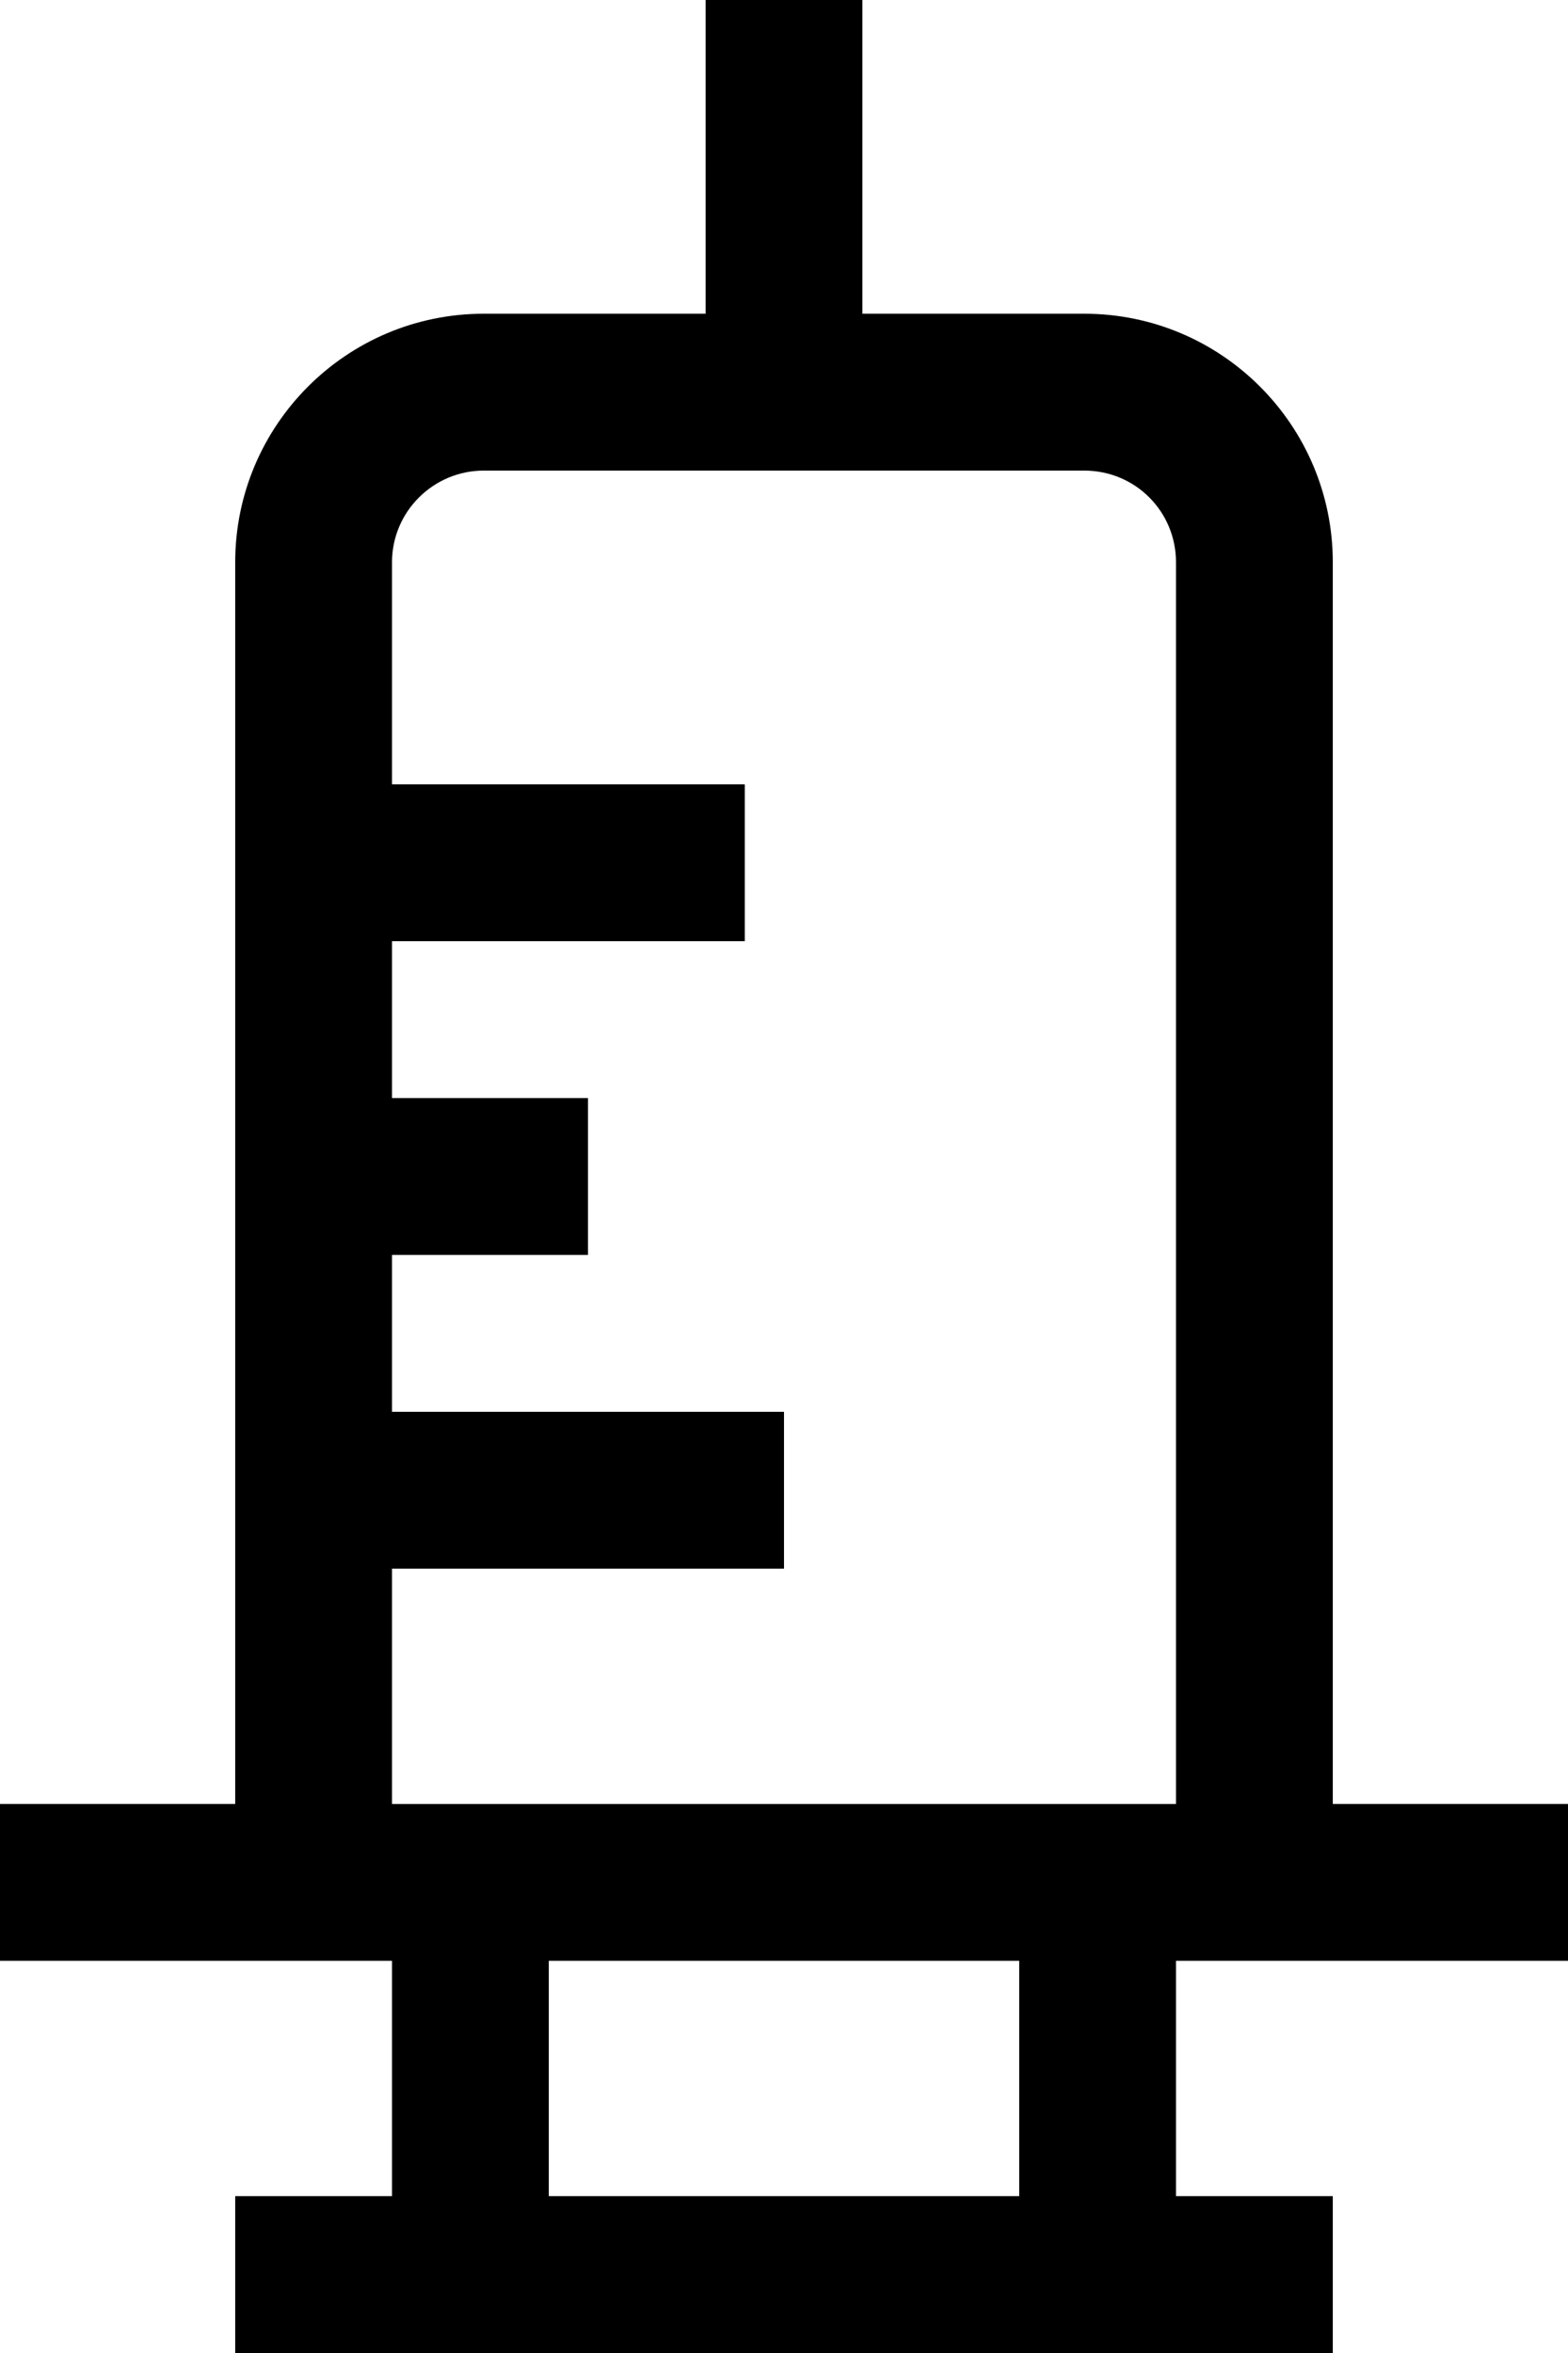<?xml version="1.0" encoding="UTF-8"?> <svg xmlns="http://www.w3.org/2000/svg" width="70" height="105" viewBox="0 0 70 105" fill="none"><path d="M70 87.5V80.5H59.5V25.095C59.5 18.97 54.53 14 48.405 14H38.5V0H31.5V14H21.595C15.47 14 10.5 18.97 10.5 25.095V80.5H0V87.5H17.5V98H10.5V105H59.5V98H52.5V87.5H70ZM17.5 70H35V63H17.5V56H26.25V49H17.5V42H33.249V35H17.5V25.095C17.5 22.82 19.355 21 21.595 21H48.406C50.68 21 52.5 22.82 52.5 25.095V80.501H17.5L17.5 70ZM45.5 98H24.5V87.5H45.5V98Z" fill="black"></path></svg> 
